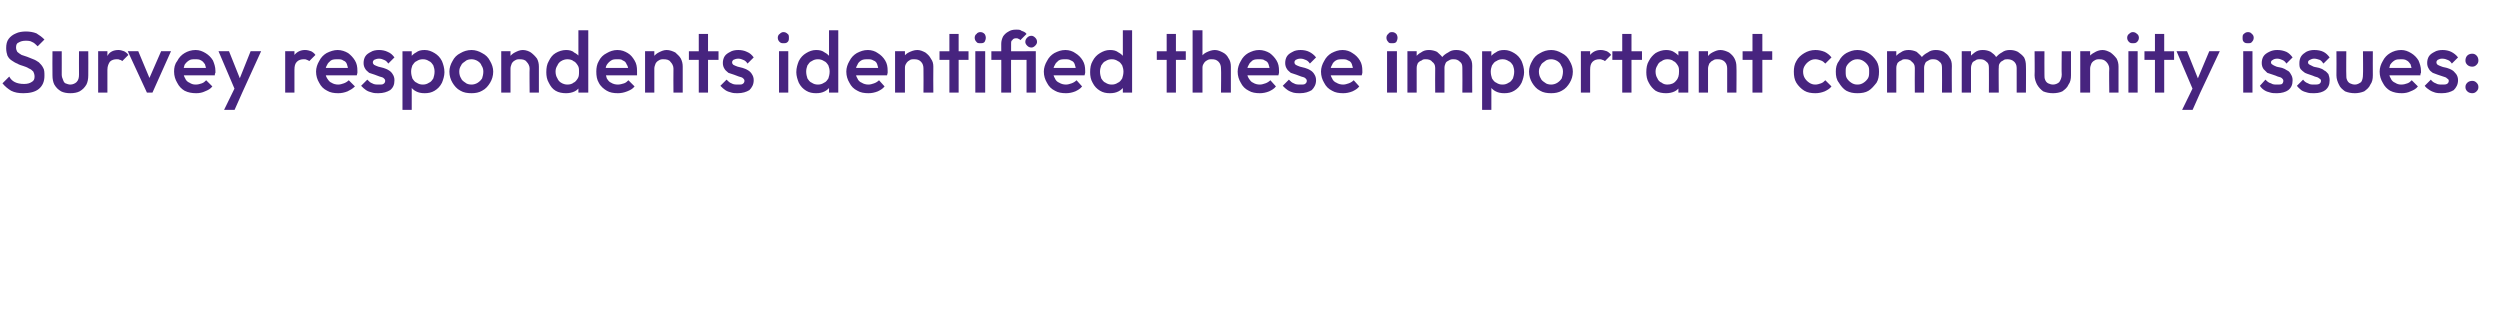 <?xml version="1.0" standalone="no"?><!DOCTYPE svg PUBLIC "-//W3C//DTD SVG 1.1//EN" "http://www.w3.org/Graphics/SVG/1.1/DTD/svg11.dtd"><svg xmlns="http://www.w3.org/2000/svg" version="1.1" width="405px" height="50.6px" viewBox="0 -1 405 50.6" style="top:-1px"><desc>Survey respondents identified these important community issues:</desc><defs/><g id="Polygon27706"><path d="m3.8 14.1c-.8 0-1.4-.1-2-.4c-.5-.3-1-.7-1.4-1.2c0 0 1.1-1.1 1.1-1.1c.2.4.5.7.9.9c.4.2.9.3 1.5.3c.5 0 .9-.1 1.2-.3c.4-.2.5-.5.5-.9c0-.3-.1-.6-.2-.8c-.2-.2-.4-.4-.7-.5c-.3-.2-.6-.3-.9-.4c-.3-.1-.7-.2-1-.4c-.3-.1-.6-.3-.9-.5c-.3-.2-.5-.4-.7-.8c-.1-.3-.2-.7-.2-1.2c0-.6.1-1.1.4-1.5c.3-.4.7-.7 1.2-.9c.4-.2 1-.3 1.6-.3c.6 0 1.2.1 1.7.3c.5.3.9.6 1.3 1c0 0-1.1 1.1-1.1 1.1c-.3-.3-.6-.6-.9-.7c-.3-.2-.7-.2-1.1-.2c-.4 0-.8.1-1.1.3c-.3.1-.4.4-.4.8c0 .3.1.5.2.7c.2.2.4.3.7.5c.3.1.6.2.9.3c.3.1.7.3 1 .4c.3.1.6.3.9.5c.3.3.5.5.7.9c.2.3.2.8.2 1.3c0 .9-.3 1.6-.9 2.1c-.6.5-1.5.7-2.5.7zm7.6 0c-.6 0-1.1-.1-1.5-.3c-.5-.3-.8-.6-1.1-1.1c-.2-.4-.3-.9-.3-1.5c-.03-.01 0-3.9 0-3.9l1.5 0c0 0 .01 3.82 0 3.8c0 .3.1.6.2.8c.1.3.2.5.4.6c.3.1.5.2.8.2c.4 0 .8-.2 1-.4c.3-.3.4-.7.4-1.2c-.02.02 0-3.8 0-3.8l1.5 0c0 0 .02 3.89 0 3.9c0 .6-.1 1.1-.3 1.5c-.3.5-.6.8-1.1 1.1c-.4.2-.9.3-1.5.3zm4.5-.1l0-6.7l1.5 0l0 6.7l-1.5 0zm1.5-3.7c0 0-.5-.3-.5-.3c0-.9.2-1.5.6-2.1c.3-.5.9-.8 1.7-.8c.3 0 .6.1.9.2c.2.1.5.3.7.6c0 0-1 1-1 1c-.1-.1-.2-.2-.4-.2c-.1-.1-.3-.1-.5-.1c-.4 0-.8.1-1.1.4c-.2.3-.4.7-.4 1.3zm6.4 3.7l-3.1-6.7l1.7 0l2.3 5.5l-1 0l2.4-5.5l1.6 0l-3 6.7l-.9 0zm8 .1c-.7 0-1.3-.1-1.9-.4c-.5-.3-.9-.7-1.2-1.3c-.3-.5-.5-1.1-.5-1.8c0-.6.1-1.2.5-1.7c.3-.6.7-1 1.2-1.3c.5-.3 1.1-.5 1.8-.5c.6 0 1.1.2 1.6.5c.5.3.9.7 1.2 1.2c.2.5.4 1 .4 1.7c0 .1 0 .2 0 .3c-.1.1-.1.3-.1.4c-.01.01-5.5 0-5.5 0l0-1.2l4.7 0c0 0-.58.46-.6.5c0-.5-.1-.8-.2-1.1c-.2-.3-.4-.5-.6-.6c-.3-.2-.6-.2-1-.2c-.4 0-.7 0-1 .2c-.3.2-.5.4-.7.7c-.1.3-.2.7-.2 1.1c0 .4.1.8.3 1.1c.1.3.4.6.7.7c.3.2.6.3 1 .3c.4 0 .7-.1 1-.2c.3-.1.5-.3.7-.5c0 0 1 1 1 1c-.3.4-.7.6-1.2.8c-.4.2-.9.3-1.4.3zm6.5 0l-2.9-6.8l1.7 0l2 5l-.5 0l2-5l1.7 0l-3.1 6.8l-.9 0zm-2 2.7l2.1-4.3l.8 1.6l-1.2 2.7l-1.7 0zm9.9-2.8l0-6.7l1.5 0l0 6.7l-1.5 0zm1.5-3.7c0 0-.5-.3-.5-.3c0-.9.2-1.5.5-2.1c.4-.5 1-.8 1.7-.8c.4 0 .7.1 1 .2c.2.1.5.3.7.6c0 0-1 1-1 1c-.1-.1-.3-.2-.4-.2c-.1-.1-.3-.1-.5-.1c-.4 0-.8.1-1.1.4c-.3.3-.4.7-.4 1.3zm7.1 3.8c-.7 0-1.3-.1-1.8-.4c-.6-.3-1-.7-1.3-1.3c-.3-.5-.5-1.1-.5-1.8c0-.6.2-1.2.5-1.7c.3-.6.7-1 1.2-1.3c.6-.3 1.2-.5 1.8-.5c.6 0 1.2.2 1.7.5c.4.3.8.7 1.1 1.2c.3.5.4 1 .4 1.7c0 .1 0 .2 0 .3c0 .1-.1.3-.1.4c.02.01-5.5 0-5.5 0l0-1.2l4.7 0c0 0-.55.46-.6.5c0-.5-.1-.8-.2-1.1c-.1-.3-.3-.5-.6-.6c-.2-.2-.6-.2-.9-.2c-.4 0-.8 0-1.1.2c-.2.2-.5.4-.6.7c-.2.3-.3.7-.3 1.1c0 .4.1.8.3 1.1c.2.3.4.6.7.7c.3.2.7.3 1.1.3c.3 0 .6-.1.9-.2c.3-.1.6-.3.8-.5c0 0 1 1 1 1c-.4.4-.8.6-1.2.8c-.5.2-1 .3-1.5.3zm6.5 0c-.3 0-.7 0-1-.1c-.4-.1-.7-.2-1-.4c-.3-.2-.5-.4-.8-.7c0 0 1-1 1-1c.3.3.5.5.8.6c.3.2.7.2 1.1.2c.3 0 .6 0 .7-.1c.2-.1.3-.3.3-.5c0-.2-.1-.3-.2-.4c-.2-.2-.4-.2-.7-.3c-.3-.1-.5-.2-.8-.3c-.3-.1-.6-.2-.9-.3c-.2-.2-.5-.4-.6-.6c-.2-.3-.3-.6-.3-1c0-.4.1-.8.3-1.1c.2-.3.5-.5.9-.7c.3-.2.8-.3 1.3-.3c.5 0 1 .1 1.4.3c.5.2.8.5 1.1.9c0 0-1 1-1 1c-.2-.3-.4-.5-.7-.6c-.2-.1-.5-.2-.8-.2c-.3 0-.6.1-.8.2c-.1.1-.2.2-.2.4c0 .2.1.3.2.4c.2.1.4.2.7.3c.3.1.5.1.8.2c.3.1.6.2.9.4c.2.1.5.4.6.6c.2.3.3.6.3 1c0 .7-.2 1.2-.7 1.6c-.5.3-1.1.5-1.9.5zm7.5 0c-.6 0-1-.1-1.4-.3c-.4-.2-.7-.5-1-.9c-.2-.4-.3-.8-.3-1.3c0 0 0-1.9 0-1.9c0-.5.1-.9.3-1.3c.3-.4.6-.7 1-.9c.4-.3.8-.4 1.4-.4c.6 0 1.1.2 1.6.5c.5.3.9.7 1.2 1.3c.2.5.4 1.1.4 1.8c0 .6-.2 1.2-.4 1.7c-.3.6-.7 1-1.2 1.3c-.5.3-1 .4-1.6.4zm-3.6 2.7l0-9.5l1.5 0l0 1.8l-.3 1.6l.3 1.6l0 4.5l-1.5 0zm3.3-4.1c.4 0 .7-.1 1-.3c.3-.1.5-.4.7-.7c.1-.3.2-.7.2-1.1c0-.4-.1-.7-.2-1c-.2-.3-.4-.6-.7-.7c-.3-.2-.6-.3-1-.3c-.4 0-.7.1-1 .3c-.3.1-.5.4-.7.7c-.1.3-.2.6-.2 1c0 .4.1.8.2 1.1c.2.3.4.6.7.7c.3.2.6.3 1 .3zm7.9 1.4c-.7 0-1.3-.1-1.8-.4c-.6-.3-1-.8-1.3-1.3c-.3-.5-.5-1.1-.5-1.8c0-.6.2-1.2.5-1.7c.3-.6.7-1 1.3-1.3c.5-.3 1.1-.5 1.8-.5c.6 0 1.2.2 1.7.5c.6.3 1 .7 1.3 1.3c.3.5.5 1.1.5 1.7c0 .7-.2 1.3-.5 1.8c-.3.5-.7 1-1.3 1.3c-.5.3-1.1.4-1.7.4zm0-1.4c.3 0 .7-.1 1-.3c.3-.2.5-.4.7-.7c.1-.3.2-.7.2-1.1c0-.4-.1-.7-.3-1c-.1-.3-.3-.5-.6-.7c-.3-.2-.7-.3-1-.3c-.4 0-.8.1-1 .3c-.3.2-.6.4-.7.7c-.2.3-.3.6-.3 1c0 .4.1.8.3 1.1c.1.3.4.5.7.7c.2.2.6.3 1 .3zm9.4 1.3c0 0-.04-3.88 0-3.9c0-.4-.2-.8-.5-1.1c-.2-.3-.6-.4-1.1-.4c-.3 0-.5 0-.8.2c-.2.1-.4.3-.5.5c-.1.3-.2.5-.2.8c0 0-.6-.3-.6-.3c0-.5.1-1 .3-1.4c.3-.4.6-.7 1-.9c.4-.2.8-.4 1.3-.4c.5 0 1 .2 1.3.4c.4.3.7.6 1 1c.2.4.3.8.3 1.3c0-.01 0 4.2 0 4.2l-1.5 0zm-4.6 0l0-6.7l1.5 0l0 6.7l-1.5 0zm10.5.1c-.6 0-1.2-.1-1.7-.4c-.5-.3-.8-.7-1.1-1.3c-.3-.5-.4-1.1-.4-1.7c0-.7.1-1.3.4-1.8c.3-.6.6-1 1.1-1.3c.5-.3 1.1-.5 1.7-.5c.5 0 1 .1 1.3.4c.4.2.8.5 1 .9c.2.4.3.8.3 1.3c0 0 0 1.9 0 1.9c0 .5-.1.9-.3 1.3c-.2.4-.5.7-.9.9c-.4.2-.9.3-1.4.3zm.2-1.4c.4 0 .8-.1 1-.3c.3-.1.5-.4.7-.7c.2-.3.2-.7.2-1.1c0-.4 0-.7-.2-1c-.2-.3-.4-.6-.7-.7c-.2-.2-.6-.3-1-.3c-.3 0-.7.1-1 .3c-.2.1-.5.4-.6.7c-.2.3-.3.6-.3 1c0 .4.1.8.3 1.1c.1.3.4.6.6.7c.3.2.7.3 1 .3zm3.4 1.3l-1.6 0l0-1.8l.3-1.6l-.3-1.7l0-5l1.6 0l0 10.1zm4.8.1c-.7 0-1.3-.1-1.8-.4c-.5-.3-1-.7-1.3-1.3c-.3-.5-.4-1.1-.4-1.8c0-.6.1-1.2.4-1.7c.3-.6.7-1 1.3-1.3c.5-.3 1.1-.5 1.7-.5c.7 0 1.2.2 1.7.5c.5.3.8.7 1.1 1.2c.3.5.4 1 .4 1.7c0 .1 0 .2 0 .3c0 .1 0 .3 0 .4c-.05.01-5.6 0-5.6 0l0-1.2l4.8 0c0 0-.62.46-.6.5c0-.5-.1-.8-.3-1.1c-.1-.3-.3-.5-.6-.6c-.2-.2-.5-.2-.9-.2c-.4 0-.7 0-1 .2c-.3.2-.5.4-.7.7c-.2.3-.2.7-.2 1.1c0 .4.1.8.2 1.1c.2.3.4.6.7.7c.3.2.7.3 1.1.3c.3 0 .7-.1 1-.2c.3-.1.5-.3.7-.5c0 0 1 1 1 1c-.3.4-.7.6-1.2.8c-.5.2-1 .3-1.5.3zm9-.1c0 0-.03-3.88 0-3.9c0-.4-.2-.8-.5-1.1c-.2-.3-.6-.4-1.1-.4c-.3 0-.5 0-.8.2c-.2.1-.4.3-.5.5c-.1.3-.2.5-.2.8c0 0-.6-.3-.6-.3c0-.5.1-1 .3-1.4c.3-.4.6-.7 1-.9c.4-.2.8-.4 1.3-.4c.5 0 1 .2 1.4.4c.3.3.7.6.9 1c.2.4.3.8.3 1.3c.01-.01 0 4.2 0 4.2l-1.5 0zm-4.6 0l0-6.7l1.5 0l0 6.7l-1.5 0zm8.7 0l0-9.5l1.5 0l0 9.5l-1.5 0zm-1.6-5.3l0-1.4l4.8 0l0 1.4l-4.8 0zm7.9 5.4c-.3 0-.7 0-1-.1c-.4-.1-.7-.2-1-.4c-.3-.2-.5-.4-.8-.7c0 0 1-1 1-1c.3.3.5.5.8.6c.3.2.7.2 1.1.2c.3 0 .6 0 .7-.1c.2-.1.3-.3.3-.5c0-.2-.1-.3-.2-.4c-.2-.2-.4-.2-.7-.3c-.3-.1-.5-.2-.8-.3c-.3-.1-.6-.2-.9-.3c-.2-.2-.5-.4-.6-.6c-.2-.3-.3-.6-.3-1c0-.4.1-.8.3-1.1c.2-.3.5-.5.9-.7c.3-.2.8-.3 1.3-.3c.5 0 1 .1 1.4.3c.5.2.8.5 1.1.9c0 0-1 1-1 1c-.2-.3-.4-.5-.7-.6c-.2-.1-.5-.2-.8-.2c-.3 0-.6.1-.8.2c-.1.1-.2.2-.2.4c0 .2.1.3.2.4c.2.1.4.2.7.3c.3.1.5.1.8.2c.3.1.6.2.9.4c.2.1.5.4.6.6c.2.3.3.6.3 1c0 .7-.3 1.2-.7 1.6c-.5.3-1.1.5-1.9.5zm6.7-.1l0-6.7l1.5 0l0 6.7l-1.5 0zm.7-8c-.2 0-.4 0-.6-.2c-.2-.2-.3-.4-.3-.7c0-.2.1-.5.3-.6c.2-.2.4-.3.6-.3c.3 0 .5.1.7.3c.2.1.2.4.2.6c0 .3 0 .5-.2.7c-.2.2-.4.2-.7.2zm5.3 8.1c-.6 0-1.1-.1-1.6-.4c-.5-.3-.9-.7-1.2-1.3c-.2-.5-.4-1.1-.4-1.7c0-.7.2-1.3.4-1.8c.3-.6.7-1 1.2-1.3c.5-.3 1-.5 1.6-.5c.6 0 1 .1 1.4.4c.4.2.7.5 1 .9c.2.4.3.8.3 1.3c0 0 0 1.9 0 1.9c0 .5-.1.9-.3 1.3c-.3.4-.6.7-1 .9c-.4.2-.8.3-1.4.3zm.3-1.4c.4 0 .7-.1 1-.3c.3-.1.5-.4.7-.7c.1-.3.2-.7.2-1.1c0-.4-.1-.7-.2-1c-.2-.3-.4-.6-.7-.7c-.3-.2-.6-.3-1-.3c-.4 0-.7.1-1 .3c-.3.1-.5.4-.7.7c-.1.3-.2.6-.2 1c0 .4.1.8.2 1.1c.2.3.4.6.7.7c.3.2.6.3 1 .3zm3.3 1.3l-1.5 0l0-1.8l.3-1.6l-.3-1.7l0-5l1.5 0l0 10.1zm4.9.1c-.7 0-1.3-.1-1.8-.4c-.6-.3-1-.7-1.3-1.3c-.3-.5-.5-1.1-.5-1.8c0-.6.2-1.2.5-1.7c.3-.6.7-1 1.2-1.3c.6-.3 1.1-.5 1.8-.5c.6 0 1.2.2 1.6.5c.5.3.9.7 1.2 1.2c.3.5.4 1 .4 1.7c0 .1 0 .2 0 .3c0 .1-.1.3-.1.4c.01.01-5.5 0-5.5 0l0-1.2l4.7 0c0 0-.56.46-.6.5c0-.5-.1-.8-.2-1.1c-.1-.3-.3-.5-.6-.6c-.3-.2-.6-.2-.9-.2c-.4 0-.8 0-1.1.2c-.3.2-.5.4-.6.7c-.2.3-.3.7-.3 1.1c0 .4.1.8.3 1.1c.1.3.4.6.7.7c.3.2.7.3 1.1.3c.3 0 .6-.1.9-.2c.3-.1.6-.3.8-.5c0 0 .9 1 .9 1c-.3.4-.7.6-1.1.8c-.5.2-1 .3-1.5.3zm8.9-.1c0 0 .03-3.88 0-3.9c0-.4-.1-.8-.4-1.1c-.3-.3-.6-.4-1.1-.4c-.3 0-.6 0-.8.2c-.2.1-.4.3-.5.5c-.2.3-.2.5-.2.8c0 0-.6-.3-.6-.3c0-.5.1-1 .3-1.4c.2-.4.5-.7.9-.9c.4-.2.9-.4 1.4-.4c.5 0 .9.2 1.3.4c.4.3.7.6.9 1c.3.4.4.8.4 1.3c-.03-.01 0 4.2 0 4.2l-1.6 0zm-4.6 0l0-6.7l1.6 0l0 6.7l-1.6 0zm8.8 0l0-9.5l1.5 0l0 9.5l-1.5 0zm-1.6-5.3l0-1.4l4.7 0l0 1.4l-4.7 0zm5.8 5.3l0-6.7l1.6 0l0 6.7l-1.6 0zm.8-8c-.2 0-.5 0-.6-.2c-.2-.2-.3-.4-.3-.7c0-.2.1-.5.3-.6c.1-.2.4-.3.6-.3c.3 0 .5.1.7.3c.1.1.2.4.2.6c0 .3-.1.5-.2.7c-.2.2-.4.2-.7.2zm3.4 8c0 0 .03-7.88 0-7.9c0-.4.1-.8.3-1.2c.2-.3.5-.6.9-.8c.3-.2.7-.3 1.2-.3c.4 0 .7 0 .9.2c.3.1.6.2.8.5c0 0-1 1-1 1c-.1-.1-.2-.2-.3-.2c-.1-.1-.3-.1-.4-.1c-.3 0-.5.1-.6.3c-.2.1-.2.3-.2.6c-.03 0 0 7.9 0 7.9l-1.6 0zm-1.6-5.3l0-1.4l6.6 0l0 1.4l-6.6 0zm5.7 5.3l0-6.7l1.5 0l0 6.7l-1.5 0zm.8-7.3c-.3 0-.5-.1-.7-.3c-.2-.2-.3-.4-.3-.6c0-.3.1-.5.3-.7c.2-.2.4-.3.7-.3c.2 0 .4.1.6.3c.2.2.3.4.3.7c0 .2-.1.4-.3.6c-.2.2-.4.3-.6.3zm5.6 7.4c-.7 0-1.3-.1-1.8-.4c-.6-.3-1-.7-1.3-1.3c-.3-.5-.5-1.1-.5-1.8c0-.6.2-1.2.5-1.7c.3-.6.7-1 1.2-1.3c.6-.3 1.1-.5 1.8-.5c.6 0 1.2.2 1.6.5c.5.3.9.7 1.2 1.2c.3.5.4 1 .4 1.7c0 .1 0 .2 0 .3c0 .1-.1.3-.1.4c.01.01-5.5 0-5.5 0l0-1.2l4.7 0c0 0-.56.46-.6.5c0-.5-.1-.8-.2-1.1c-.1-.3-.3-.5-.6-.6c-.3-.2-.6-.2-.9-.2c-.4 0-.8 0-1.1.2c-.2.2-.5.4-.6.7c-.2.3-.3.7-.3 1.1c0 .4.1.8.3 1.1c.1.3.4.6.7.7c.3.2.7.3 1.1.3c.3 0 .6-.1.9-.2c.3-.1.6-.3.8-.5c0 0 .9 1 .9 1c-.3.4-.7.6-1.1.8c-.5.2-1 .3-1.5.3zm7.1 0c-.6 0-1.1-.1-1.6-.4c-.5-.3-.9-.7-1.2-1.3c-.3-.5-.4-1.1-.4-1.7c0-.7.1-1.3.4-1.8c.3-.6.7-1 1.2-1.3c.5-.3 1-.5 1.6-.5c.6 0 1 .1 1.4.4c.4.2.7.5 1 .9c.2.4.3.8.3 1.3c0 0 0 1.9 0 1.9c0 .5-.1.9-.3 1.3c-.3.4-.6.7-1 .9c-.4.2-.8.3-1.4.3zm.3-1.4c.4 0 .7-.1 1-.3c.3-.1.5-.4.7-.7c.1-.3.2-.7.2-1.1c0-.4-.1-.7-.2-1c-.2-.3-.4-.6-.7-.7c-.3-.2-.6-.3-1-.3c-.4 0-.7.1-1 .3c-.3.1-.5.4-.7.7c-.1.3-.2.6-.2 1c0 .4.1.8.2 1.1c.2.3.4.6.7.7c.3.2.6.3 1 .3zm3.3 1.3l-1.5 0l0-1.8l.3-1.6l-.3-1.7l0-5l1.5 0l0 10.1zm5.6 0l0-9.5l1.5 0l0 9.5l-1.5 0zm-1.6-5.3l0-1.4l4.7 0l0 1.4l-4.7 0zm10.4 5.3c0 0 .05-3.88 0-3.9c0-.4-.1-.8-.4-1.1c-.3-.3-.6-.4-1.1-.4c-.3 0-.5 0-.8.2c-.2.1-.4.3-.5.5c-.2.3-.2.5-.2.8c0 0-.6-.3-.6-.3c0-.5.1-1 .3-1.4c.2-.4.5-.7.9-.9c.4-.2.9-.4 1.4-.4c.5 0 .9.2 1.3.4c.4.2.7.5.9.9c.3.4.4.9.4 1.4c-.01-.01 0 4.2 0 4.2l-1.6 0zm-4.6 0l0-10.1l1.6 0l0 10.1l-1.6 0zm10.9.1c-.7 0-1.3-.1-1.8-.4c-.6-.3-1-.7-1.3-1.3c-.3-.5-.5-1.1-.5-1.8c0-.6.2-1.2.5-1.7c.3-.6.7-1 1.2-1.3c.6-.3 1.1-.5 1.8-.5c.6 0 1.2.2 1.7.5c.4.3.8.7 1.1 1.2c.3.5.4 1 .4 1.7c0 .1 0 .2 0 .3c0 .1-.1.3-.1.4c.01.01-5.5 0-5.5 0l0-1.2l4.7 0c0 0-.56.46-.6.5c0-.5-.1-.8-.2-1.1c-.1-.3-.3-.5-.6-.6c-.2-.2-.6-.2-.9-.2c-.4 0-.8 0-1.1.2c-.2.2-.5.4-.6.7c-.2.3-.3.7-.3 1.1c0 .4.1.8.3 1.1c.2.3.4.6.7.7c.3.2.7.3 1.1.3c.3 0 .6-.1.9-.2c.3-.1.6-.3.8-.5c0 0 .9 1 .9 1c-.3.4-.7.6-1.1.8c-.5.2-1 .3-1.5.3zm6.5 0c-.3 0-.7 0-1.1-.1c-.3-.1-.6-.2-.9-.4c-.3-.2-.5-.4-.8-.7c0 0 1-1 1-1c.3.3.5.5.8.6c.3.2.7.2 1.1.2c.3 0 .6 0 .7-.1c.2-.1.3-.3.3-.5c0-.2-.1-.3-.2-.4c-.2-.2-.4-.2-.7-.3c-.3-.1-.5-.2-.8-.3c-.3-.1-.6-.2-.9-.3c-.2-.2-.5-.4-.6-.6c-.2-.3-.3-.6-.3-1c0-.4.1-.8.3-1.1c.2-.3.5-.5.9-.7c.3-.2.8-.3 1.3-.3c.5 0 1 .1 1.4.3c.4.2.8.5 1.1.9c0 0-1 1-1 1c-.2-.3-.4-.5-.7-.6c-.2-.1-.5-.2-.8-.2c-.4 0-.6.1-.8.2c-.1.1-.2.2-.2.4c0 .2.1.3.2.4c.2.1.4.2.7.3c.3.1.5.1.8.2c.3.1.6.2.9.4c.2.1.5.4.6.6c.2.3.3.6.3 1c0 .7-.3 1.2-.7 1.6c-.5.3-1.1.5-1.9.5zm7 0c-.7 0-1.3-.1-1.8-.4c-.6-.3-1-.7-1.3-1.3c-.3-.5-.5-1.1-.5-1.8c0-.6.2-1.2.5-1.7c.3-.6.7-1 1.2-1.3c.6-.3 1.1-.5 1.8-.5c.6 0 1.2.2 1.6.5c.5.3.9.7 1.2 1.2c.3.5.4 1 .4 1.7c0 .1 0 .2 0 .3c0 .1-.1.3-.1.4c.01.01-5.5 0-5.5 0l0-1.2l4.7 0c0 0-.56.46-.6.5c0-.5-.1-.8-.2-1.1c-.1-.3-.3-.5-.6-.6c-.3-.2-.6-.2-.9-.2c-.4 0-.8 0-1.1.2c-.3.2-.5.4-.6.7c-.2.3-.3.7-.3 1.1c0 .4.1.8.3 1.1c.1.3.4.6.7.7c.3.2.7.3 1.1.3c.3 0 .6-.1.9-.2c.3-.1.6-.3.8-.5c0 0 .9 1 .9 1c-.3.4-.7.6-1.1.8c-.5.2-1 .3-1.5.3zm7.1-.1l0-6.7l1.6 0l0 6.7l-1.6 0zm.8-8c-.3 0-.5 0-.6-.2c-.2-.2-.3-.4-.3-.7c0-.2.1-.5.3-.6c.1-.2.3-.3.6-.3c.3 0 .5.1.7.3c.1.1.2.4.2.6c0 .3-.1.5-.2.7c-.2.2-.4.2-.7.2zm2.5 8l0-6.7l1.5 0l0 6.7l-1.5 0zm4.5 0c0 0-.03-4 0-4c0-.5-.2-.8-.5-1c-.2-.3-.6-.4-1-.4c-.3 0-.5 0-.7.2c-.3.1-.4.2-.6.4c-.1.2-.2.5-.2.8c0 0-.6-.3-.6-.3c0-.6.2-1 .4-1.4c.2-.3.5-.6.9-.8c.4-.3.8-.4 1.3-.4c.4 0 .9.1 1.3.3c.3.3.6.5.9.9c.2.4.3.8.3 1.4c.01-.04 0 4.3 0 4.3l-1.5 0zm4.4 0c0 0 .03-4 0-4c0-.5-.1-.8-.4-1c-.3-.3-.6-.4-1-.4c-.3 0-.5 0-.8.2c-.2.1-.4.2-.5.4c-.1.2-.2.5-.2.8c0 0-.9-.3-.9-.3c.1-.6.2-1 .5-1.4c.2-.3.6-.6 1-.8c.4-.3.8-.4 1.3-.4c.5 0 .9.1 1.3.3c.4.3.7.5.9.9c.3.4.4.8.4 1.4c-.03-.04 0 4.3 0 4.3l-1.6 0zm6.8.1c-.6 0-1-.1-1.4-.3c-.4-.2-.7-.5-1-.9c-.2-.4-.3-.8-.3-1.3c0 0 0-1.9 0-1.9c0-.5.1-.9.3-1.3c.3-.4.6-.7 1-.9c.4-.3.8-.4 1.4-.4c.6 0 1.1.2 1.6.5c.5.3.9.7 1.2 1.3c.2.5.4 1.1.4 1.8c0 .6-.2 1.2-.4 1.7c-.3.6-.7 1-1.2 1.3c-.5.3-1 .4-1.6.4zm-3.6 2.7l0-9.5l1.5 0l0 1.8l-.3 1.6l.3 1.6l0 4.5l-1.5 0zm3.3-4.1c.4 0 .7-.1 1-.3c.3-.1.5-.4.7-.7c.1-.3.2-.7.2-1.1c0-.4-.1-.7-.2-1c-.2-.3-.4-.6-.7-.7c-.3-.2-.6-.3-1-.3c-.4 0-.7.1-1 .3c-.3.1-.5.4-.7.7c-.1.3-.2.6-.2 1c0 .4.1.8.2 1.1c.2.3.4.6.7.7c.3.2.6.3 1 .3zm7.9 1.4c-.7 0-1.3-.1-1.8-.4c-.6-.3-1-.8-1.3-1.3c-.3-.5-.5-1.1-.5-1.8c0-.6.2-1.2.5-1.7c.3-.6.7-1 1.3-1.3c.5-.3 1.1-.5 1.8-.5c.6 0 1.2.2 1.7.5c.6.3 1 .7 1.3 1.3c.3.5.5 1.1.5 1.7c0 .7-.2 1.3-.5 1.8c-.3.5-.7 1-1.3 1.3c-.5.3-1.1.4-1.7.4zm0-1.4c.3 0 .7-.1 1-.3c.3-.2.5-.4.7-.7c.1-.3.2-.7.2-1.1c0-.4-.1-.7-.3-1c-.1-.3-.3-.5-.6-.7c-.3-.2-.7-.3-1-.3c-.4 0-.8.1-1 .3c-.3.2-.6.4-.7.7c-.2.3-.3.6-.3 1c0 .4.1.8.3 1.1c.1.3.4.5.7.7c.2.2.6.3 1 .3zm4.8 1.3l0-6.7l1.5 0l0 6.7l-1.5 0zm1.5-3.7c0 0-.5-.3-.5-.3c0-.9.2-1.5.5-2.1c.4-.5 1-.8 1.7-.8c.4 0 .7.1 1 .2c.2.1.5.3.7.6c0 0-1 1-1 1c-.1-.1-.3-.2-.4-.2c-.2-.1-.3-.1-.5-.1c-.4 0-.8.1-1.1.4c-.3.3-.4.7-.4 1.3zm5.2 3.7l0-9.5l1.5 0l0 9.5l-1.5 0zm-1.6-5.3l0-1.4l4.8 0l0 1.4l-4.8 0zm8.7 5.4c-.6 0-1.2-.1-1.7-.4c-.4-.3-.8-.7-1.1-1.3c-.3-.5-.4-1.1-.4-1.7c0-.7.1-1.3.4-1.8c.3-.6.7-1 1.1-1.3c.5-.3 1.1-.5 1.7-.5c.5 0 1 .1 1.4.4c.3.2.7.5.9.9c.2.4.3.8.3 1.3c0 0 0 1.9 0 1.9c0 .5-.1.9-.3 1.3c-.2.4-.5.7-.9.9c-.4.2-.9.3-1.4.3zm.2-1.4c.6 0 1.1-.2 1.4-.6c.4-.4.5-.9.5-1.5c0-.4 0-.7-.2-1c-.2-.3-.4-.6-.7-.7c-.2-.2-.6-.3-1-.3c-.3 0-.7.1-.9.3c-.3.1-.6.4-.7.7c-.2.3-.3.6-.3 1c0 .4.1.8.3 1.1c.1.3.4.6.7.7c.2.2.6.3.9.3zm1.8 1.3l0-1.8l.3-1.6l-.3-1.7l0-1.6l1.6 0l0 6.7l-1.6 0zm7.9 0c0 0 0-3.88 0-3.9c0-.4-.1-.8-.4-1.1c-.3-.3-.7-.4-1.1-.4c-.3 0-.6 0-.8.2c-.3.1-.4.3-.6.5c-.1.3-.2.5-.2.8c0 0-.6-.3-.6-.3c0-.5.1-1 .4-1.4c.2-.4.5-.7.9-.9c.4-.2.8-.4 1.3-.4c.5 0 1 .2 1.4.4c.4.3.7.6.9 1c.2.4.3.8.3 1.3c.04-.01 0 4.2 0 4.2l-1.5 0zm-4.6 0l0-6.7l1.5 0l0 6.7l-1.5 0zm8.7 0l0-9.5l1.6 0l0 9.5l-1.6 0zm-1.6-5.3l0-1.4l4.8 0l0 1.4l-4.8 0zm11.8 5.4c-.7 0-1.3-.1-1.8-.4c-.5-.3-1-.8-1.3-1.3c-.3-.5-.4-1.1-.4-1.8c0-.6.1-1.2.4-1.7c.3-.6.8-1 1.3-1.3c.5-.3 1.1-.5 1.8-.5c.5 0 1 .1 1.5.3c.4.2.8.5 1.1.9c0 0-1 1-1 1c-.2-.2-.4-.4-.7-.5c-.3-.1-.6-.2-.9-.2c-.4 0-.7.1-1 .3c-.3.2-.5.4-.7.7c-.2.3-.3.6-.3 1c0 .4.1.8.3 1.1c.2.3.4.5.7.7c.3.2.6.3 1 .3c.3 0 .6-.1.9-.2c.3-.1.5-.3.7-.5c0 0 1 1 1 1c-.3.4-.7.6-1.1.8c-.5.2-1 .3-1.5.3zm6.8 0c-.7 0-1.2-.1-1.8-.4c-.5-.3-.9-.8-1.2-1.3c-.4-.5-.5-1.1-.5-1.8c0-.6.1-1.2.5-1.7c.3-.6.7-1 1.2-1.3c.6-.3 1.1-.5 1.8-.5c.7 0 1.3.2 1.8.5c.5.3.9.7 1.3 1.3c.3.5.4 1.1.4 1.7c0 .7-.1 1.3-.4 1.8c-.4.5-.8 1-1.3 1.3c-.5.3-1.1.4-1.8.4zm0-1.4c.4 0 .7-.1 1-.3c.3-.2.5-.4.7-.7c.2-.3.2-.7.2-1.1c0-.4 0-.7-.2-1c-.2-.3-.4-.5-.7-.7c-.3-.2-.6-.3-1-.3c-.4 0-.7.1-1 .3c-.3.2-.5.4-.7.7c-.2.3-.2.6-.2 1c0 .4 0 .8.2 1.1c.2.3.4.5.7.7c.3.2.6.3 1 .3zm4.8 1.3l0-6.7l1.5 0l0 6.7l-1.5 0zm4.5 0c0 0-.03-4 0-4c0-.5-.2-.8-.5-1c-.2-.3-.6-.4-1-.4c-.3 0-.5 0-.7.2c-.3.1-.4.2-.6.4c-.1.2-.2.5-.2.8c0 0-.6-.3-.6-.3c0-.6.1-1 .4-1.4c.2-.3.5-.6.9-.8c.4-.3.8-.4 1.3-.4c.4 0 .9.1 1.3.3c.3.3.6.5.9.9c.2.4.3.8.3 1.4c.01-.04 0 4.3 0 4.3l-1.5 0zm4.4 0c0 0 .03-4 0-4c0-.5-.1-.8-.4-1c-.3-.3-.6-.4-1-.4c-.3 0-.5 0-.8.2c-.2.1-.4.2-.5.4c-.1.2-.2.5-.2.8c0 0-.9-.3-.9-.3c.1-.6.2-1 .5-1.4c.2-.3.6-.6 1-.8c.4-.3.8-.4 1.3-.4c.5 0 .9.1 1.3.3c.4.3.7.5.9.9c.3.4.4.8.4 1.4c-.03-.04 0 4.3 0 4.3l-1.6 0zm3.2 0l0-6.7l1.5 0l0 6.7l-1.5 0zm4.4 0c0 0 .02-4 0-4c0-.5-.1-.8-.4-1c-.3-.3-.6-.4-1-.4c-.3 0-.6 0-.8.2c-.2.1-.4.2-.5.4c-.1.2-.2.5-.2.8c0 0-.6-.3-.6-.3c0-.6.1-1 .3-1.4c.3-.3.6-.6.9-.8c.4-.3.8-.4 1.3-.4c.5 0 .9.1 1.3.3c.4.3.7.5.9.9c.2.4.4.8.4 1.4c-.04-.04 0 4.3 0 4.3l-1.6 0zm4.5 0c0 0-.01-4 0-4c0-.5-.2-.8-.4-1c-.3-.3-.7-.4-1.1-.4c-.2 0-.5 0-.7.2c-.2.1-.4.2-.5.4c-.2.2-.2.5-.2.8c0 0-.9-.3-.9-.3c0-.6.2-1 .4-1.4c.3-.3.6-.6 1-.8c.4-.3.8-.4 1.3-.4c.5 0 .9.1 1.3.3c.4.3.7.5 1 .9c.2.4.3.8.3 1.4c.03-.04 0 4.3 0 4.3l-1.5 0zm5.9.1c-.6 0-1.1-.1-1.6-.3c-.4-.3-.7-.6-1-1.1c-.2-.4-.4-.9-.4-1.5c.04-.01 0-3.9 0-3.9l1.6 0c0 0-.02 3.82 0 3.8c0 .3 0 .6.1.8c.1.3.3.5.5.6c.2.1.5.2.8.2c.4 0 .8-.2 1-.4c.2-.3.4-.7.4-1.2c-.05.02 0-3.8 0-3.8l1.5 0c0 0-.01 3.89 0 3.9c0 .6-.1 1.1-.4 1.5c-.2.5-.6.8-1 1.1c-.4.2-1 .3-1.5.3zm9.1-.1c0 0-.05-3.88 0-3.9c0-.4-.2-.8-.5-1.1c-.3-.3-.6-.4-1.1-.4c-.3 0-.5 0-.8.2c-.2.1-.4.3-.5.5c-.1.3-.2.5-.2.8c0 0-.6-.3-.6-.3c0-.5.1-1 .3-1.4c.2-.4.6-.7 1-.9c.3-.2.8-.4 1.3-.4c.5 0 .9.2 1.3.4c.4.3.7.6 1 1c.2.4.3.8.3 1.3c-.01-.01 0 4.2 0 4.2l-1.5 0zm-4.7 0l0-6.7l1.6 0l0 6.7l-1.6 0zm7.8 0l0-6.7l1.5 0l0 6.7l-1.5 0zm.7-8c-.2 0-.4 0-.6-.2c-.2-.2-.3-.4-.3-.7c0-.2.1-.5.3-.6c.2-.2.4-.3.6-.3c.3 0 .5.1.7.3c.2.1.3.4.3.6c0 .3-.1.5-.3.7c-.2.2-.4.2-.7.2zm3.6 8l0-9.5l1.5 0l0 9.5l-1.5 0zm-1.7-5.3l0-1.4l4.8 0l0 1.4l-4.8 0zm8.1 5.4l-2.9-6.8l1.7 0l2 5l-.5 0l2.1-5l1.7 0l-3.2 6.8l-.9 0zm-2 2.7l2.1-4.3l.8 1.6l-1.2 2.7l-1.7 0zm9.9-2.8l0-6.7l1.5 0l0 6.7l-1.5 0zm.8-8c-.3 0-.5 0-.7-.2c-.2-.2-.2-.4-.2-.7c0-.2 0-.5.2-.6c.2-.2.4-.3.7-.3c.2 0 .5.1.6.3c.2.1.3.4.3.6c0 .3-.1.5-.3.7c-.1.2-.4.2-.6.2zm4.7 8.1c-.4 0-.8 0-1.1-.1c-.4-.1-.7-.2-1-.4c-.3-.2-.5-.4-.7-.7c0 0 .9-1 .9-1c.3.3.5.5.9.6c.3.2.6.2 1 .2c.3 0 .6 0 .8-.1c.1-.1.2-.3.2-.5c0-.2-.1-.3-.2-.4c-.2-.2-.4-.2-.7-.3c-.2-.1-.5-.2-.8-.3c-.3-.1-.6-.2-.9-.3c-.2-.2-.4-.4-.6-.6c-.2-.3-.3-.6-.3-1c0-.4.1-.8.3-1.1c.2-.3.5-.5.9-.7c.4-.2.8-.3 1.3-.3c.6 0 1 .1 1.5.3c.4.2.7.5 1 .9c0 0-1 1-1 1c-.2-.3-.4-.5-.7-.6c-.2-.1-.5-.2-.8-.2c-.3 0-.6.1-.7.2c-.2.1-.3.2-.3.4c0 .2.1.3.3.4c.1.1.4.2.6.3c.3.1.6.1.9.2c.3.1.5.2.8.4c.3.1.5.4.6.6c.2.3.3.6.3 1c0 .7-.2 1.2-.7 1.6c-.4.3-1.1.5-1.8.5zm6 0c-.4 0-.8 0-1.1-.1c-.4-.1-.7-.2-1-.4c-.2-.2-.5-.4-.7-.7c0 0 1-1 1-1c.2.3.5.5.8.6c.3.2.6.2 1 .2c.3 0 .6 0 .8-.1c.2-.1.3-.3.3-.5c0-.2-.1-.3-.3-.4c-.2-.2-.4-.2-.7-.3c-.2-.1-.5-.2-.8-.3c-.3-.1-.6-.2-.8-.3c-.3-.2-.5-.4-.7-.6c-.2-.3-.2-.6-.2-1c0-.4.1-.8.3-1.1c.2-.3.5-.5.8-.7c.4-.2.8-.3 1.3-.3c.6 0 1.1.1 1.5.3c.4.2.7.5 1 .9c0 0-1 1-1 1c-.2-.3-.4-.5-.6-.6c-.3-.1-.6-.2-.9-.2c-.3 0-.5.1-.7.2c-.2.1-.3.2-.3.4c0 .2.1.3.3.4c.2.1.4.2.6.3c.3.1.6.1.9.2c.3.1.6.2.8.4c.3.1.5.4.7.6c.1.3.2.6.2 1c0 .7-.2 1.2-.7 1.6c-.4.3-1 .5-1.8.5zm6.6 0c-.6 0-1.1-.1-1.6-.3c-.4-.3-.8-.6-1-1.1c-.2-.4-.4-.9-.4-1.5c.03-.01 0-3.9 0-3.9l1.6 0c0 0-.03 3.82 0 3.8c0 .3 0 .6.1.8c.1.3.3.5.5.6c.2.1.5.2.8.2c.4 0 .7-.2 1-.4c.2-.3.3-.7.3-1.2c.04.02 0-3.8 0-3.8l1.6 0c0 0-.02 3.89 0 3.9c0 .6-.1 1.1-.4 1.5c-.2.5-.6.8-1 1.1c-.5.2-1 .3-1.5.3zm7.6 0c-.7 0-1.3-.1-1.9-.4c-.5-.3-.9-.7-1.2-1.3c-.3-.5-.5-1.1-.5-1.8c0-.6.2-1.2.5-1.7c.3-.6.7-1 1.2-1.3c.5-.3 1.1-.5 1.8-.5c.6 0 1.1.2 1.6.5c.5.3.9.7 1.2 1.2c.2.5.4 1 .4 1.7c0 .1 0 .2 0 .3c-.1.1-.1.3-.1.4c-.01.01-5.5 0-5.5 0l0-1.2l4.7 0c0 0-.58.46-.6.5c0-.5-.1-.8-.2-1.1c-.2-.3-.4-.5-.6-.6c-.3-.2-.6-.2-1-.2c-.3 0-.7 0-1 .2c-.3.2-.5.4-.7.7c-.1.3-.2.7-.2 1.1c0 .4.1.8.3 1.1c.1.3.4.6.7.7c.3.2.6.3 1 .3c.4 0 .7-.1 1-.2c.3-.1.5-.3.7-.5c0 0 1 1 1 1c-.3.4-.7.6-1.2.8c-.4.2-.9.3-1.4.3zm6.5 0c-.4 0-.7 0-1.1-.1c-.3-.1-.6-.2-.9-.4c-.3-.2-.6-.4-.8-.7c0 0 1-1 1-1c.2.3.5.5.8.6c.3.2.7.2 1 .2c.4 0 .6 0 .8-.1c.2-.1.3-.3.3-.5c0-.2-.1-.3-.3-.4c-.1-.2-.4-.2-.6-.3c-.3-.1-.6-.2-.9-.3c-.3-.1-.5-.2-.8-.3c-.3-.2-.5-.4-.6-.6c-.2-.3-.3-.6-.3-1c0-.4.1-.8.3-1.1c.2-.3.5-.5.9-.7c.3-.2.8-.3 1.3-.3c.5 0 1 .1 1.4.3c.4.2.8.5 1.1.9c0 0-1 1-1 1c-.2-.3-.4-.5-.7-.6c-.2-.1-.5-.2-.9-.2c-.3 0-.5.1-.7.2c-.1.1-.2.2-.2.4c0 .2.1.3.2.4c.2.1.4.2.7.3c.2.1.5.1.8.2c.3.1.6.2.9.4c.2.1.4.4.6.6c.2.3.3.6.3 1c0 .7-.3 1.2-.7 1.6c-.5.3-1.1.5-1.9.5zm4.9 0c-.3 0-.6-.1-.8-.3c-.2-.2-.3-.4-.3-.7c0-.3.1-.5.3-.7c.2-.2.5-.3.8-.3c.3 0 .5.1.7.3c.2.2.3.4.3.7c0 .3-.1.5-.3.7c-.2.2-.4.3-.7.3zm0-4.3c-.3 0-.6-.1-.8-.3c-.2-.2-.3-.4-.3-.7c0-.3.1-.6.3-.8c.2-.2.5-.3.8-.3c.3 0 .5.1.7.3c.2.2.3.5.3.8c0 .3-.1.5-.3.7c-.2.2-.4.3-.7.3z" stroke="none" fill="#47247f"/></g></svg>